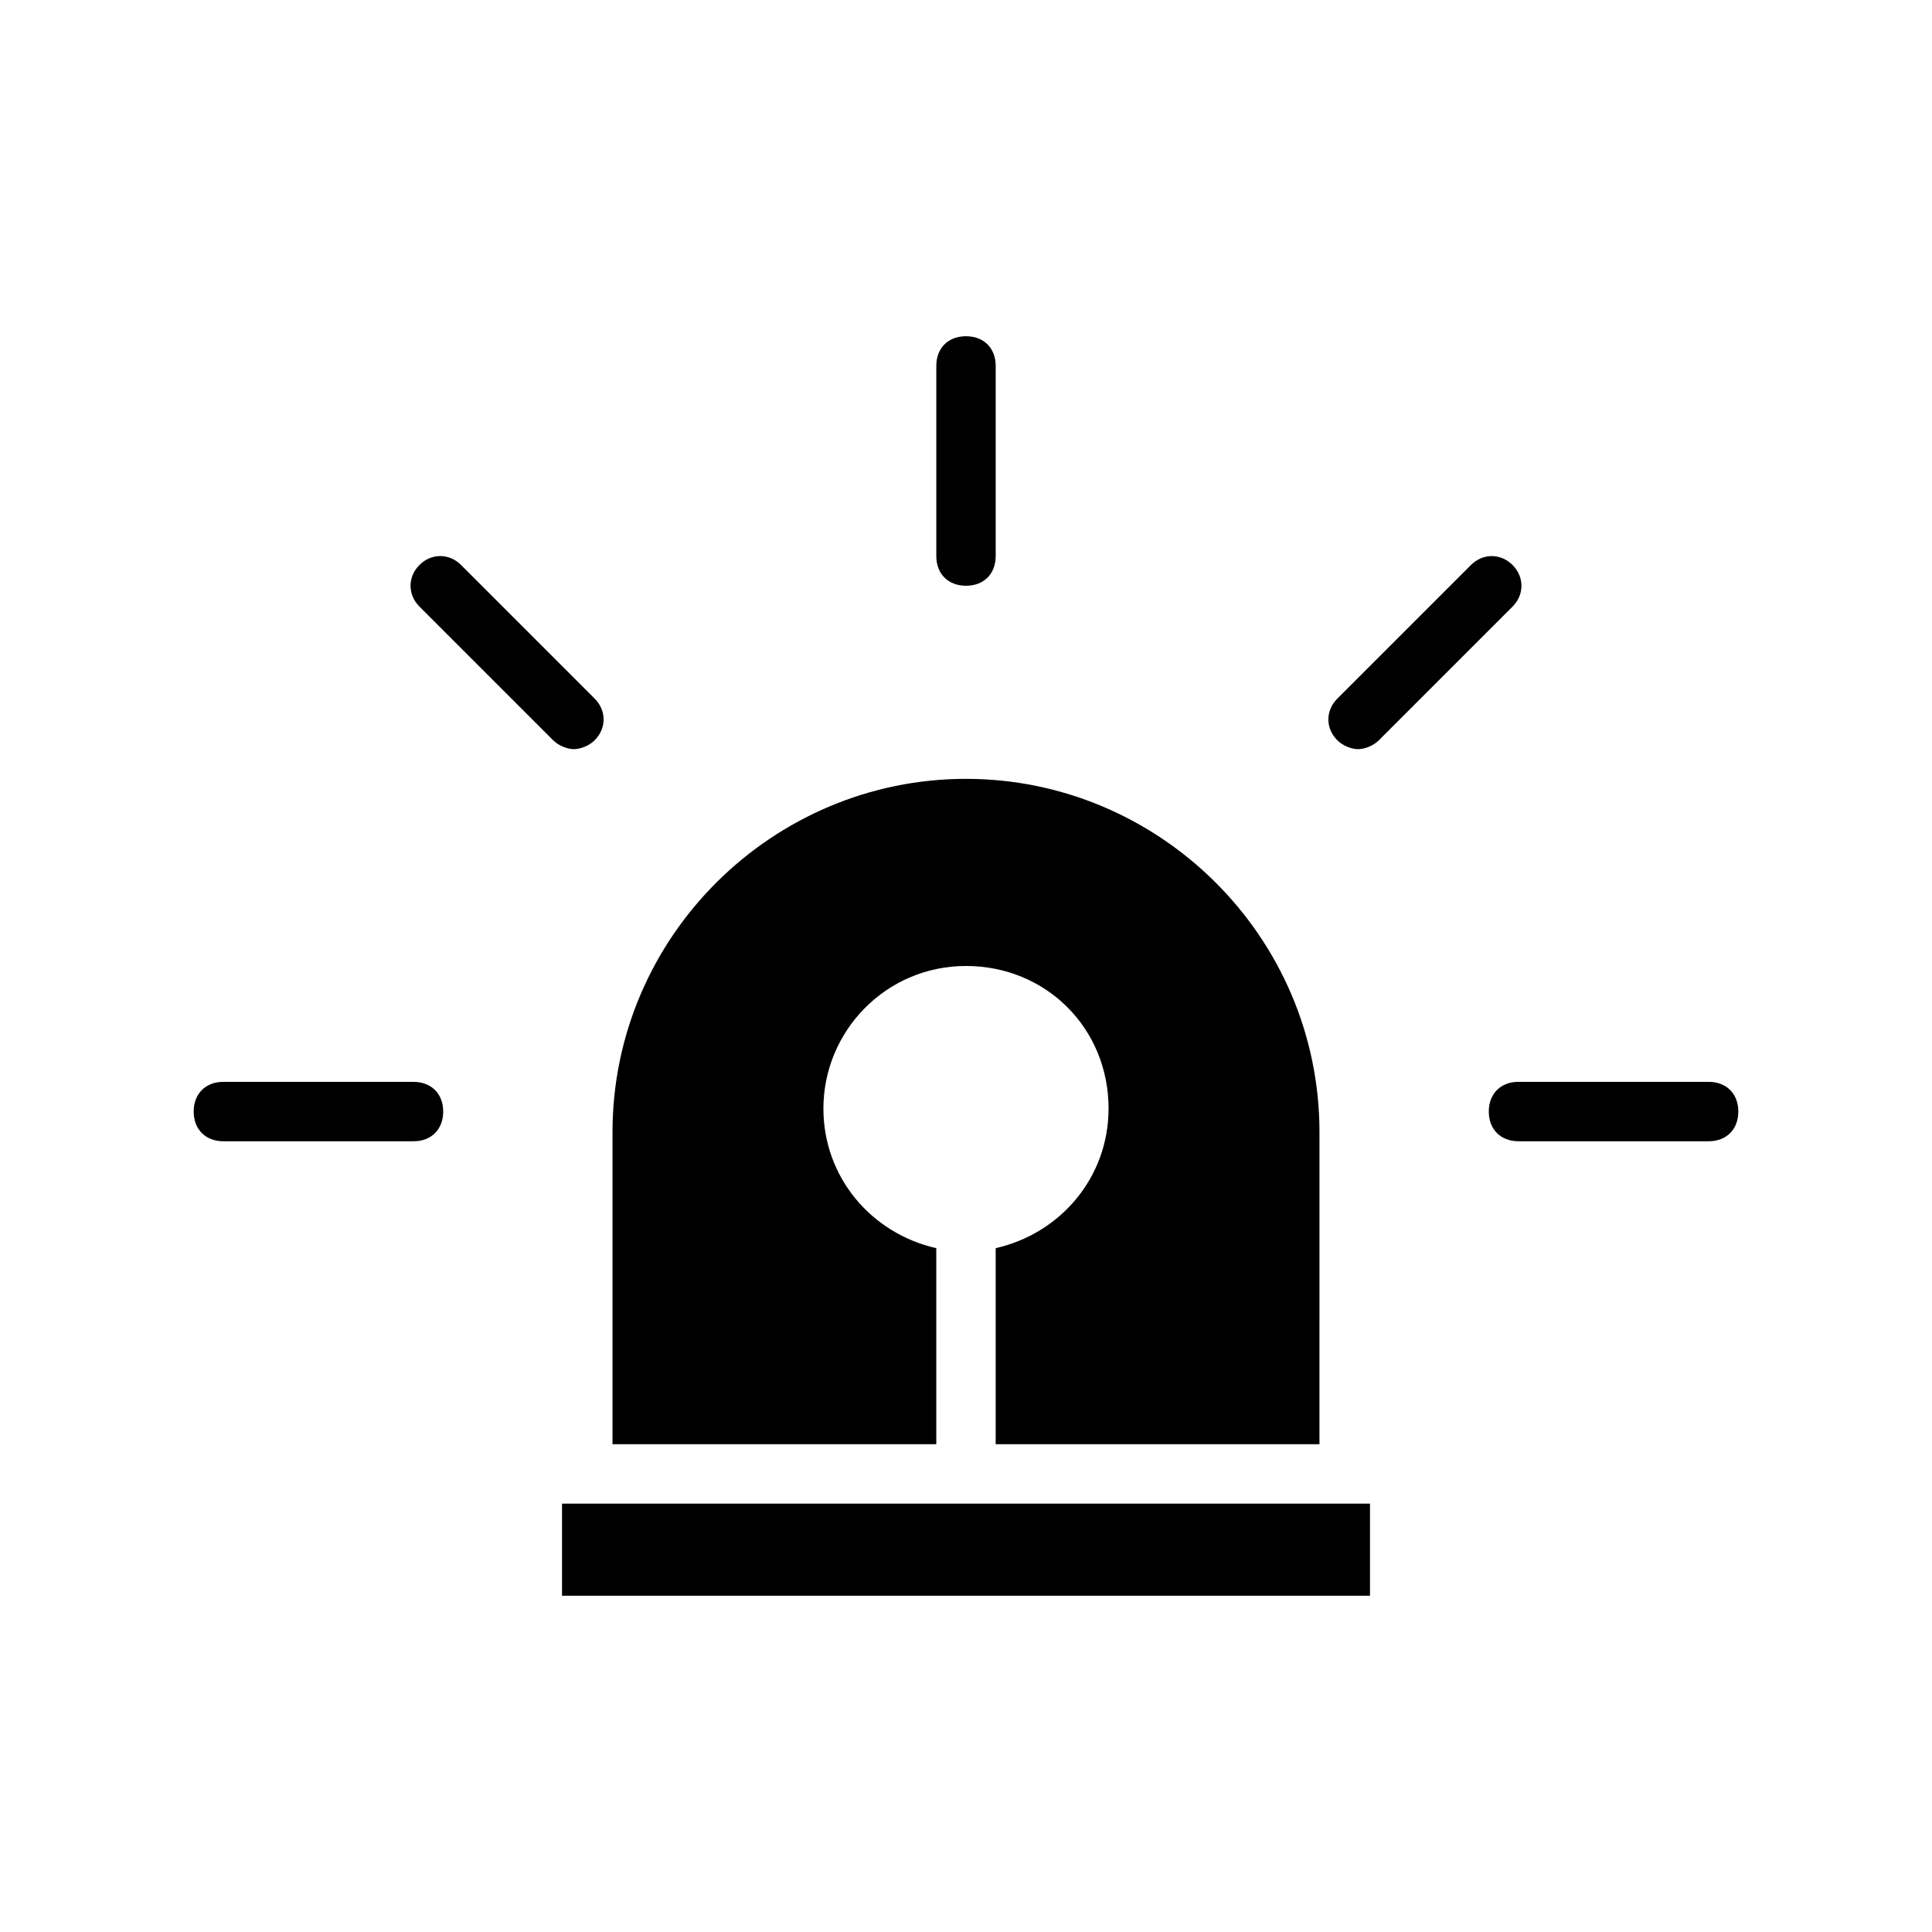 <?xml version="1.0" encoding="UTF-8"?>
<!-- Uploaded to: ICON Repo, www.iconrepo.com, Generator: ICON Repo Mixer Tools -->
<svg fill="#000000" width="800px" height="800px" version="1.1" viewBox="144 144 512 512" xmlns="http://www.w3.org/2000/svg">
 <g>
  <path d="m306.32 444.08v82.656h85.805v-51.957c-17.32-3.938-29.914-18.895-29.914-37 0-20.469 16.531-37.785 37.785-37.785s37.785 16.531 37.785 37.785c0 18.105-12.594 33.062-29.914 37v51.957h85.805l0.004-82.656c0-51.957-42.508-93.676-93.676-93.676s-93.68 41.719-93.68 93.676z"/>
  <path d="m507.06 542.48h-214.12v24.406h214.12z"/>
  <path d="m407.87 291.36v-50.383c0-4.723-3.148-7.871-7.871-7.871s-7.871 3.148-7.871 7.871v50.383c0 4.723 3.148 7.871 7.871 7.871 4.723 0.004 7.871-3.148 7.871-7.871z"/>
  <path d="m301.6 340.17c3.148-3.148 3.148-7.871 0-11.02l-35.422-35.426c-3.148-3.148-7.871-3.148-11.02 0-3.148 3.148-3.148 7.871 0 11.02l35.426 35.426c1.574 1.574 3.938 2.363 5.512 2.363 1.57-0.004 3.93-0.789 5.504-2.363z"/>
  <path d="m253.58 446.45c4.723 0 7.871-3.148 7.871-7.871 0-4.723-3.148-7.871-7.871-7.871l-50.379-0.004c-4.723 0-7.871 3.148-7.871 7.871 0 4.723 3.148 7.871 7.871 7.871z"/>
  <path d="m544.84 304.75c3.148-3.148 3.148-7.871 0-11.02-3.148-3.148-7.871-3.148-11.02 0l-35.426 35.422c-3.148 3.148-3.148 7.871 0 11.02 1.574 1.574 3.938 2.363 5.512 2.363 1.574 0 3.938-0.789 5.512-2.363z"/>
  <path d="m596.8 430.7h-50.383c-4.723 0-7.871 3.148-7.871 7.871 0 4.723 3.148 7.871 7.871 7.871l50.383 0.004c4.723 0 7.871-3.148 7.871-7.871 0-4.727-3.148-7.875-7.871-7.875z"/>
 </g>
</svg>